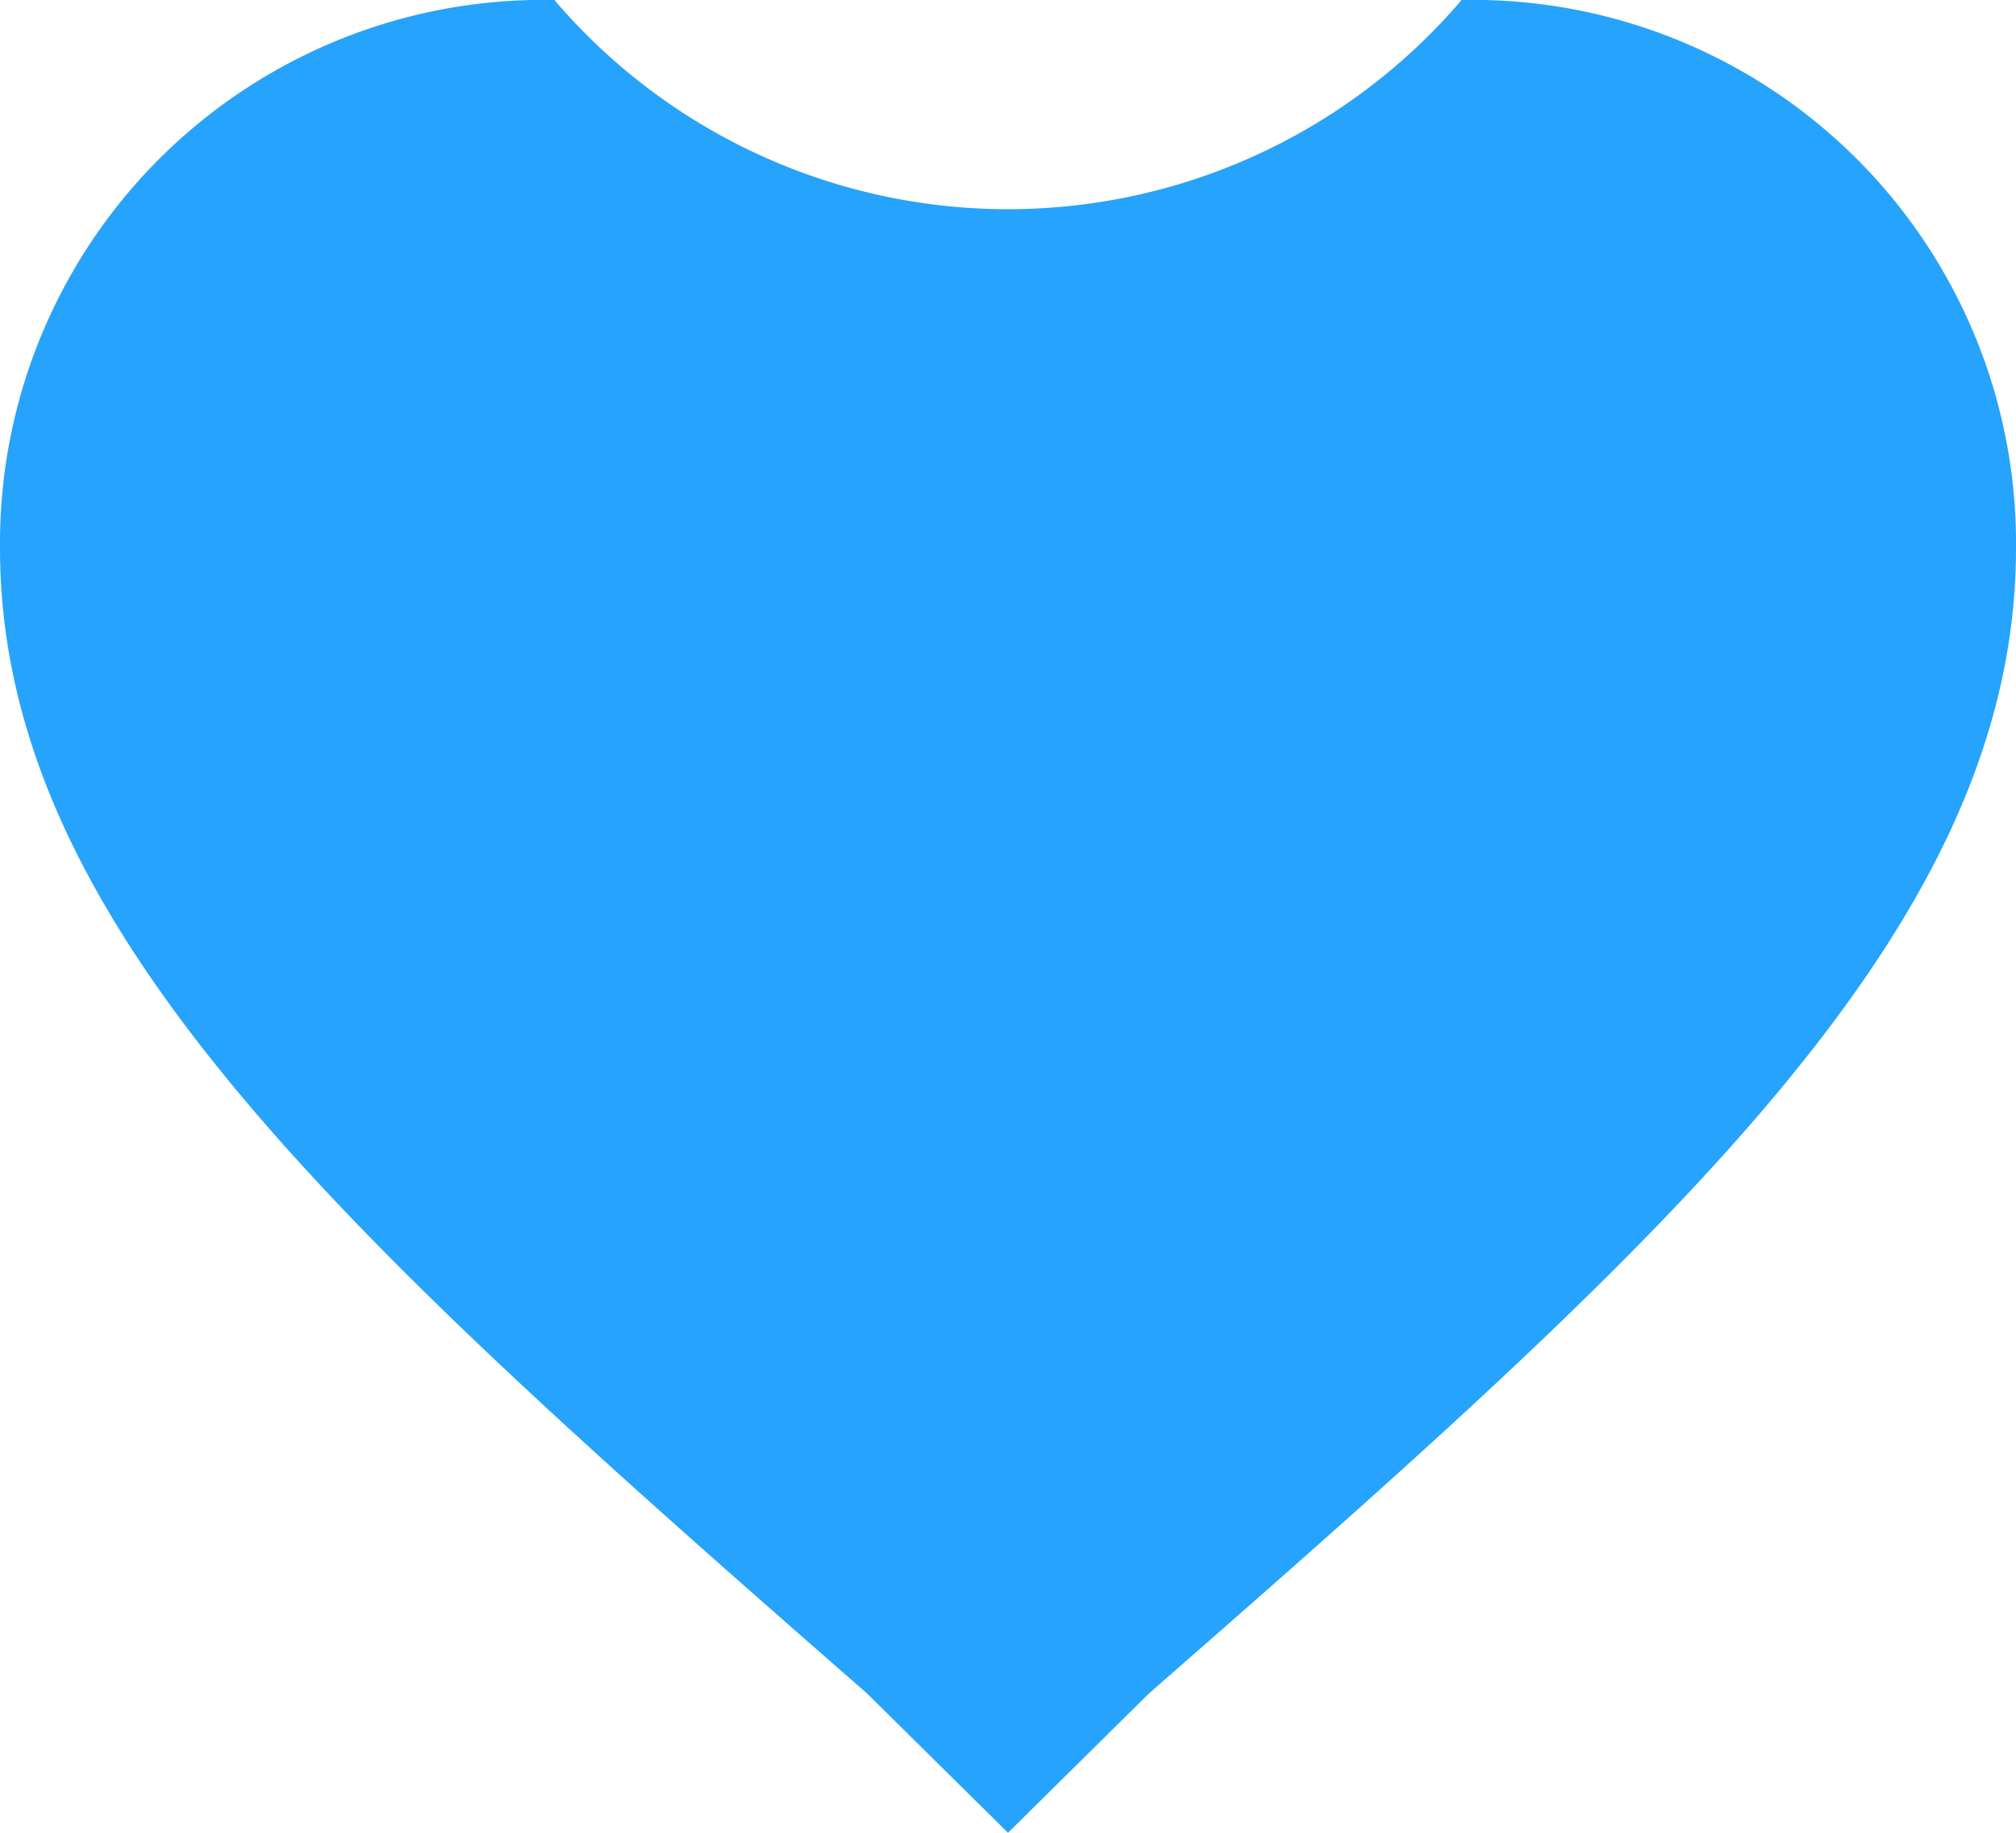 <svg xmlns="http://www.w3.org/2000/svg" width="22" height="20" viewBox="0 0 22 20">
<defs>
    <style>
      .cls-1 {
        fill: #26a3fd;
        fill-rule: evenodd;
      }
    </style>
  </defs>
  <path id="like_full" data-name="like full" class="cls-1" d="M1410,489l-1.54-1.522c-5.72-5-9.46-8.369-9.46-12.5a5.929,5.929,0,0,1,6.05-5.978,6.508,6.508,0,0,0,9.9,0,5.929,5.929,0,0,1,6.05,5.978c0,4.131-3.74,7.5-9.46,12.5Z" transform="translate(-1399 -469)"/>
</svg>
